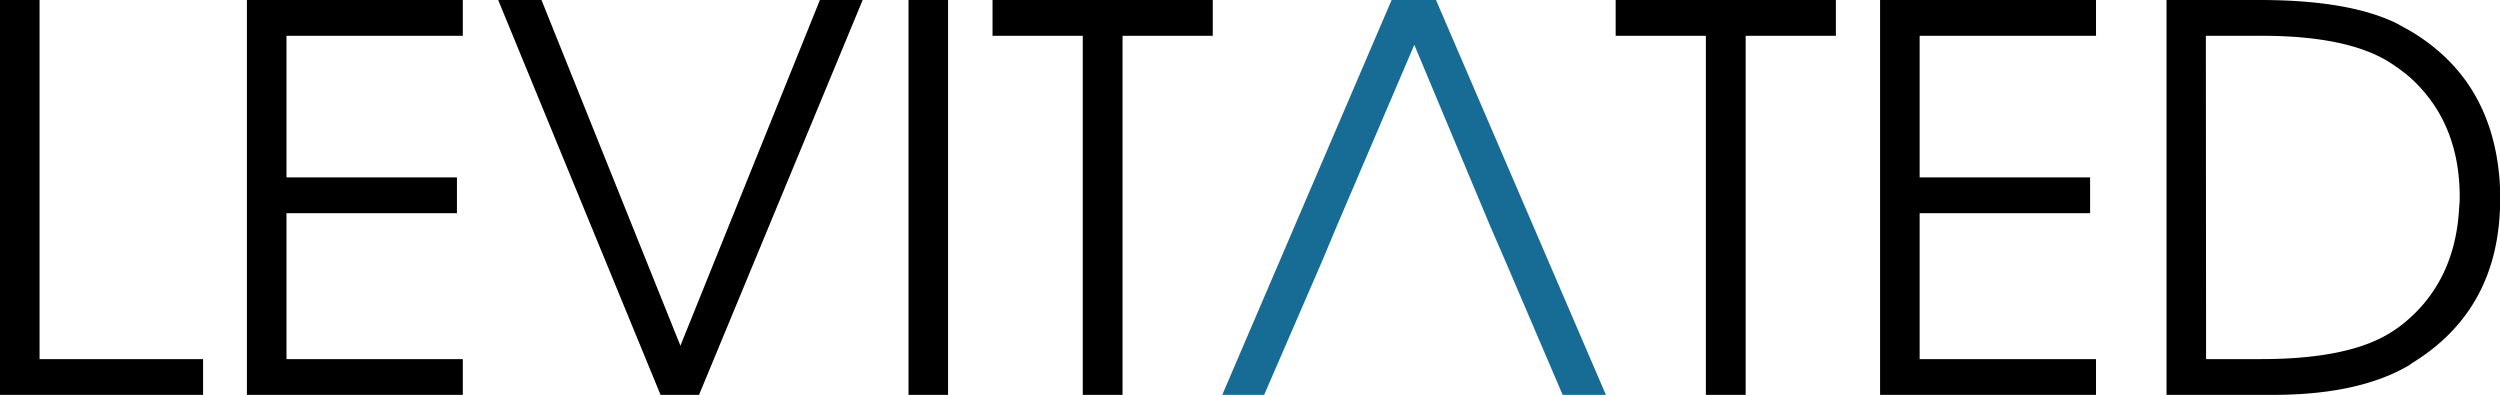 <svg id="Warstwa_1" data-name="Warstwa 1" xmlns="http://www.w3.org/2000/svg" viewBox="0 0 554.23 87.55"><defs><style>.cls-1{isolation:isolate;}.cls-2{fill:#176c96;}</style></defs><g class="cls-1"><g class="cls-1"><path d="M348.75,772V684.46h8.77v79.62h36.25V772Z" transform="translate(-348.75 -684.46)"/><path d="M403.49,772V684.46h47.86v7.94H412.26v31.39h37.79v7.94H412.26v32.35h39.09V772Z" transform="translate(-348.75 -684.46)"/><path d="M495.19,772l-36-87.55h9.6l30.8,76.65,30.93-76.65H540L503.72,772Z" transform="translate(-348.75 -684.46)"/><path d="M550.16,772V684.46h8.77V772Z" transform="translate(-348.75 -684.46)"/><path d="M588.79,772V692.4h-20v-7.94h48.82v7.94h-20V772Z" transform="translate(-348.75 -684.46)"/></g><g class="cls-1"><path class="cls-2" d="M667.1,684.46h-9.84L619.71,772H629l12.79-29.5,3.32-7.93,17.18-40.17,16.82,40.17,3.44,7.93L695.18,772h9.59Z" transform="translate(-348.75 -684.46)"/></g><g class="cls-1"><path d="M726.93,772V692.4h-20v-7.94h48.82v7.94h-20V772Z" transform="translate(-348.75 -684.46)"/><path d="M765.55,772V684.46h47.87v7.94h-39.1v31.39h37.79v7.94H774.32v32.35h39.1V772Z" transform="translate(-348.75 -684.46)"/><path d="M829.05,772V684.46h20.62q19.91,0,30.45,5.21c1,.56,2,1.11,3,1.66q18.12,10.78,19.78,33.18.12,2,.12,4,0,24.42-19.43,36.38l-.83.59Q871.59,772,852.63,772Zm8.77-7.93H850q19.66,0,29-6.05a27.91,27.91,0,0,0,2.49-1.77q11.61-9.36,12.44-25.83a20.11,20.11,0,0,0,.12-2.25q0-16.71-11.14-26.66a40.87,40.87,0,0,0-4.74-3.44q-9.36-5.69-28.2-5.68h-12.2Z" transform="translate(-348.75 -684.46)"/></g></g></svg>